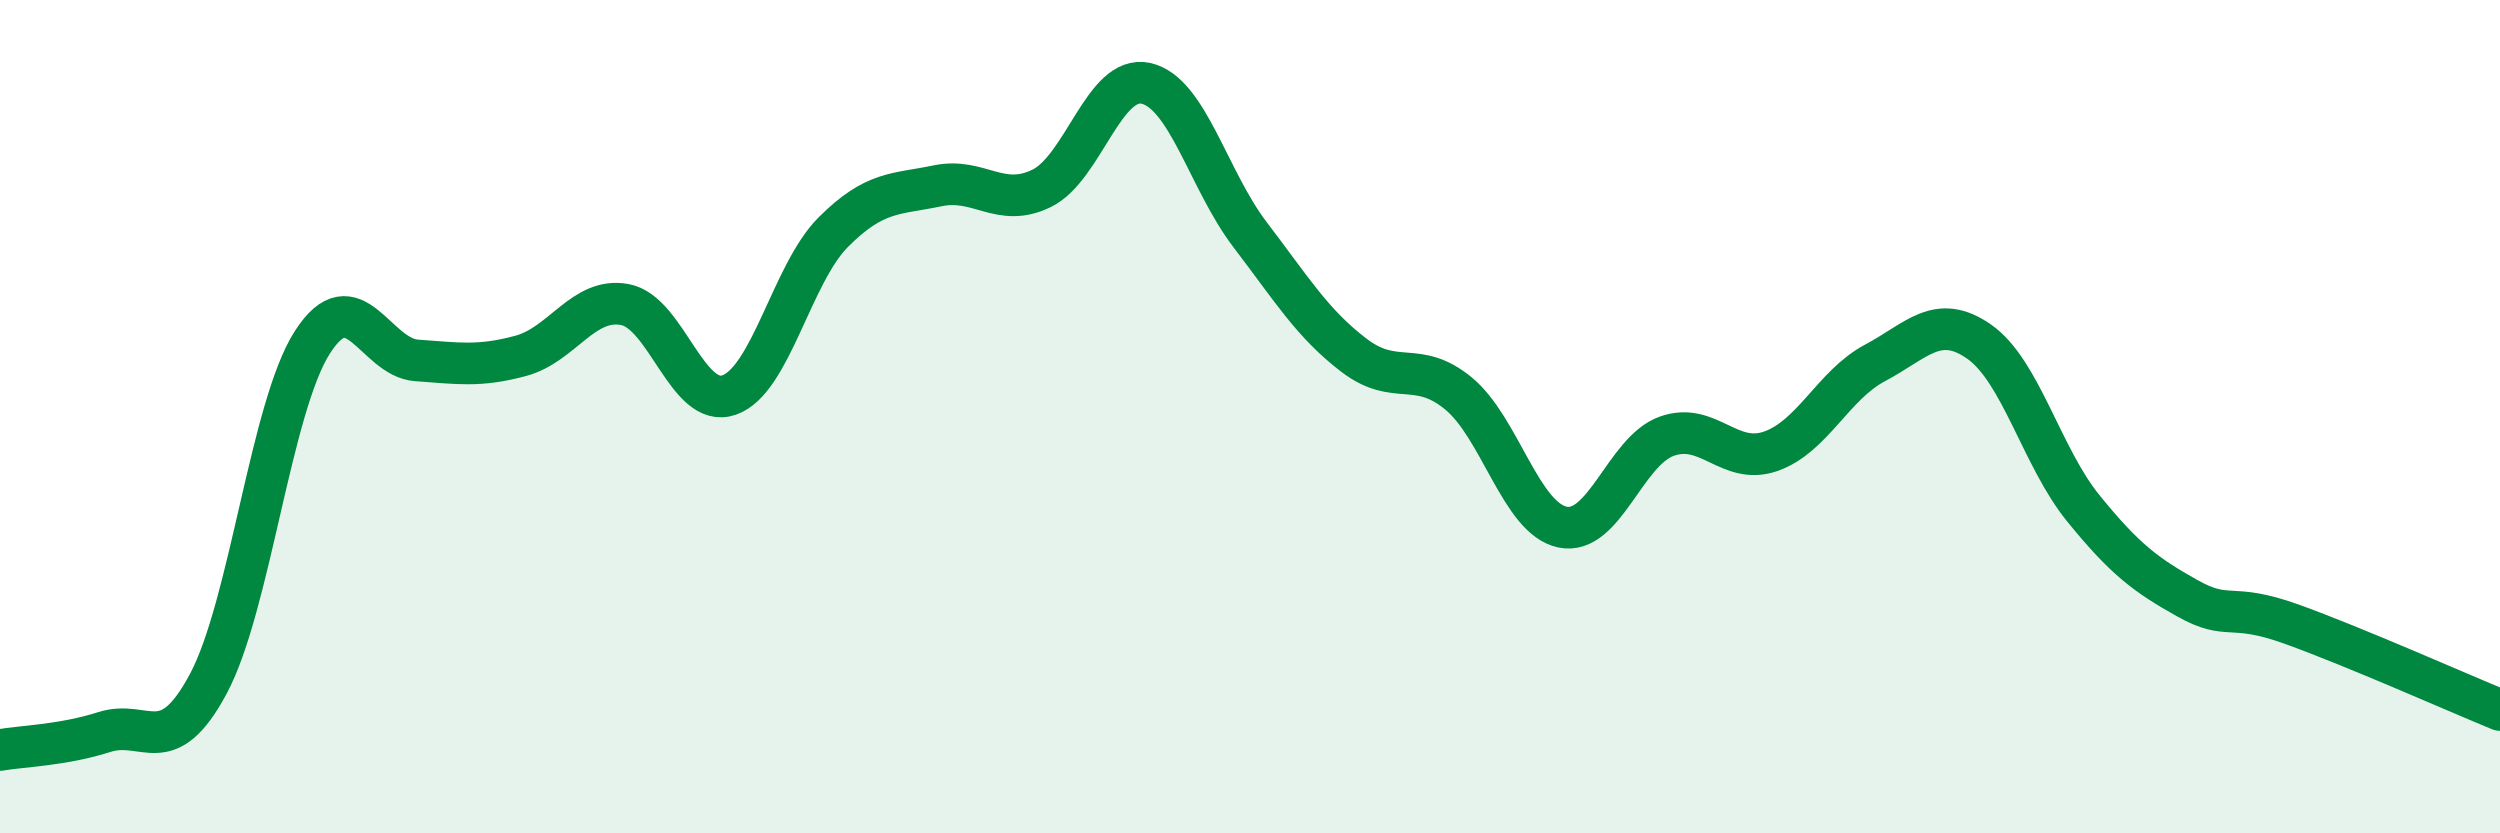 
    <svg width="60" height="20" viewBox="0 0 60 20" xmlns="http://www.w3.org/2000/svg">
      <path
        d="M 0,18 C 0.5,17.91 1.5,17.89 2.5,17.57 C 3.5,17.25 4,18.28 5,16.41 C 6,14.54 6.5,9.76 7.5,8.21 C 8.5,6.66 9,8.58 10,8.65 C 11,8.72 11.5,8.81 12.5,8.54 C 13.5,8.27 14,7.12 15,7.31 C 16,7.5 16.5,9.83 17.5,9.48 C 18.5,9.13 19,6.57 20,5.57 C 21,4.57 21.5,4.67 22.5,4.46 C 23.5,4.25 24,5.01 25,4.52 C 26,4.03 26.5,1.78 27.5,2 C 28.5,2.22 29,4.32 30,5.63 C 31,6.94 31.5,7.77 32.5,8.53 C 33.5,9.29 34,8.62 35,9.44 C 36,10.26 36.5,12.44 37.5,12.65 C 38.5,12.86 39,10.83 40,10.47 C 41,10.11 41.5,11.18 42.5,10.83 C 43.5,10.48 44,9.24 45,8.71 C 46,8.18 46.5,7.5 47.5,8.2 C 48.5,8.9 49,10.97 50,12.2 C 51,13.43 51.5,13.8 52.5,14.36 C 53.5,14.92 53.5,14.44 55,14.98 C 56.5,15.52 59,16.63 60,17.04L60 20L0 20Z"
        fill="#008740"
        opacity="0.1"
        stroke-linecap="round"
        stroke-linejoin="round"
      />
      <path
        d="M 0,18 C 0.5,17.91 1.5,17.89 2.5,17.57 C 3.5,17.25 4,18.28 5,16.41 C 6,14.54 6.5,9.76 7.5,8.21 C 8.5,6.66 9,8.58 10,8.65 C 11,8.72 11.5,8.81 12.5,8.54 C 13.5,8.27 14,7.12 15,7.31 C 16,7.5 16.5,9.83 17.5,9.48 C 18.5,9.13 19,6.57 20,5.57 C 21,4.57 21.5,4.67 22.5,4.46 C 23.5,4.25 24,5.01 25,4.52 C 26,4.03 26.5,1.78 27.5,2 C 28.5,2.22 29,4.32 30,5.63 C 31,6.94 31.5,7.77 32.5,8.53 C 33.5,9.29 34,8.62 35,9.44 C 36,10.26 36.5,12.44 37.5,12.65 C 38.5,12.86 39,10.83 40,10.47 C 41,10.11 41.5,11.18 42.5,10.83 C 43.5,10.48 44,9.24 45,8.71 C 46,8.18 46.5,7.5 47.5,8.2 C 48.5,8.9 49,10.97 50,12.2 C 51,13.43 51.5,13.8 52.5,14.36 C 53.5,14.92 53.5,14.44 55,14.98 C 56.5,15.52 59,16.63 60,17.04"
        stroke="#008740"
        stroke-width="1"
        fill="none"
        stroke-linecap="round"
        stroke-linejoin="round"
      />
    </svg>
  